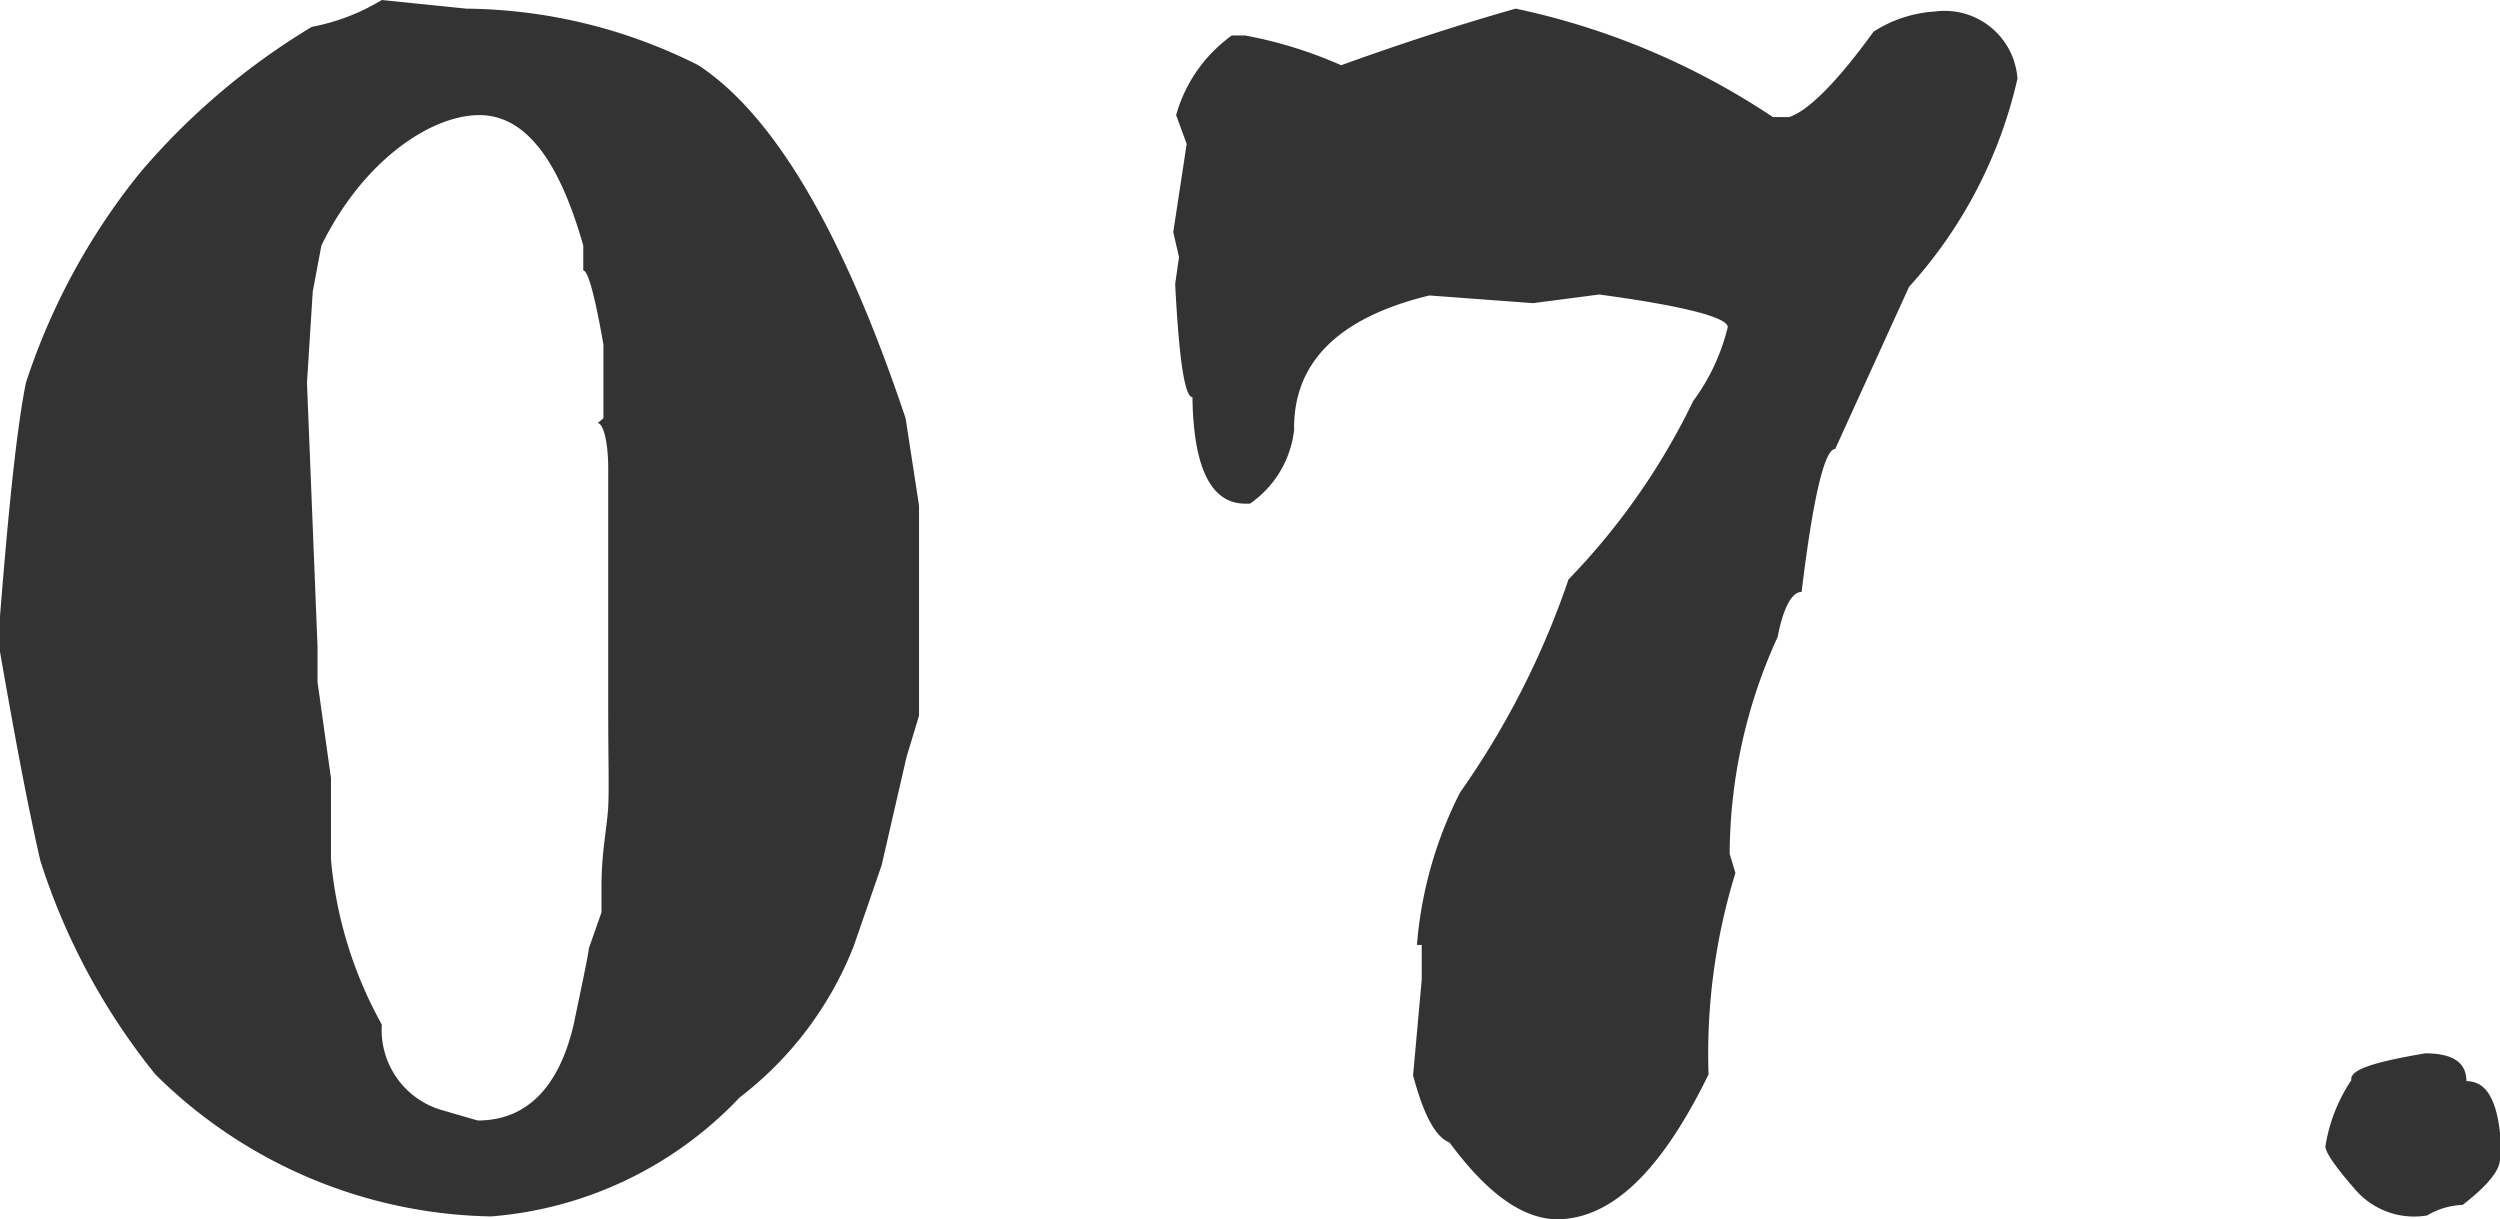 <svg id="レイヤー_1" data-name="レイヤー 1" xmlns="http://www.w3.org/2000/svg" viewBox="0 0 26.06 12.71"><defs><style>.cls-1{fill:#333;}</style></defs><path class="cls-1" d="M4,.32l.88.09v0A5.48,5.48,0,0,1,7.3,1c.79.52,1.51,1.74,2.16,3.68l.14.91,0,1,0,1.19-.13.43L9.21,9.34l-.29.84a3.68,3.68,0,0,1-1.19,1.58A4,4,0,0,1,5.14,13h0a5.09,5.09,0,0,1-3.5-1.48A6.85,6.85,0,0,1,.44,9.29C.3,8.68.16,7.92,0,7c.1-1.3.19-2.19.29-2.69A6.88,6.88,0,0,1,1.48,2.12,7.26,7.26,0,0,1,3.27.6,2.19,2.19,0,0,0,4,.32ZM3.37,2.88l-.09.48-.06.95.11,2.75v.37l.14,1v.85A4.33,4.33,0,0,0,4,11a.87.87,0,0,0,.62.89L5,12c.52,0,.85-.36,1-1,.08-.39.14-.66.16-.8l.13-.37,0-.05,0-.06V9.55c0-.35.06-.62.07-.82s0-.52,0-1l0-.42V7.12l0-.85c0-.18,0-.38,0-.61l0-.45c0-.32-.06-.48-.11-.48l.06-.05,0-.77c-.09-.51-.16-.77-.21-.77l0-.26v0C5.85,2,5.5,1.51,5,1.52S3.8,2,3.37,2.88Z" transform="translate(-0.02 -0.32)"/><path class="cls-1" d="M15.82.41A7.69,7.69,0,0,1,18.5,1.54h.17c.19-.06.49-.35.88-.89a1.33,1.33,0,0,1,.64-.21.76.76,0,0,1,.86.7,4.81,4.81,0,0,1-1.13,2.17L19.15,5c-.11,0-.23.5-.35,1.49-.1,0-.19.16-.25.47a5.48,5.48,0,0,0-.5,2.26l.06.2a6.39,6.39,0,0,0-.28,2.1c-.49,1-1,1.5-1.57,1.51-.36,0-.73-.26-1.13-.8-.15-.06-.27-.29-.38-.7l.09-1,0-.36h-.05a4.25,4.25,0,0,1,.45-1.59,8.71,8.71,0,0,0,1.13-2.22,7.12,7.12,0,0,0,1.3-1.86,2.14,2.14,0,0,0,.36-.77c0-.1-.45-.22-1.34-.34L16,3.48,14.92,3.4c-.95.23-1.42.7-1.41,1.4a1.08,1.08,0,0,1-.46.77H13c-.35,0-.54-.36-.55-1.11-.08,0-.14-.39-.18-1.18L12.31,3l-.06-.26.14-.92-.11-.3a1.53,1.53,0,0,1,.58-.83H13A4.49,4.49,0,0,1,14,1C14.61.78,15.22.58,15.82.41Z" transform="translate(-0.02 -0.32)"/><path class="cls-1" d="M25.3,11.3c.28,0,.43.09.43.29.2,0,.31.18.35.54l0,.17,0,.1q0,.18-.39.48a.78.78,0,0,0-.37.11.81.81,0,0,1-.74-.26c-.22-.25-.32-.4-.32-.46v0a1.72,1.72,0,0,1,.27-.69C24.51,11.47,24.77,11.39,25.3,11.3Z" transform="translate(-0.02 -0.32)"/></svg>